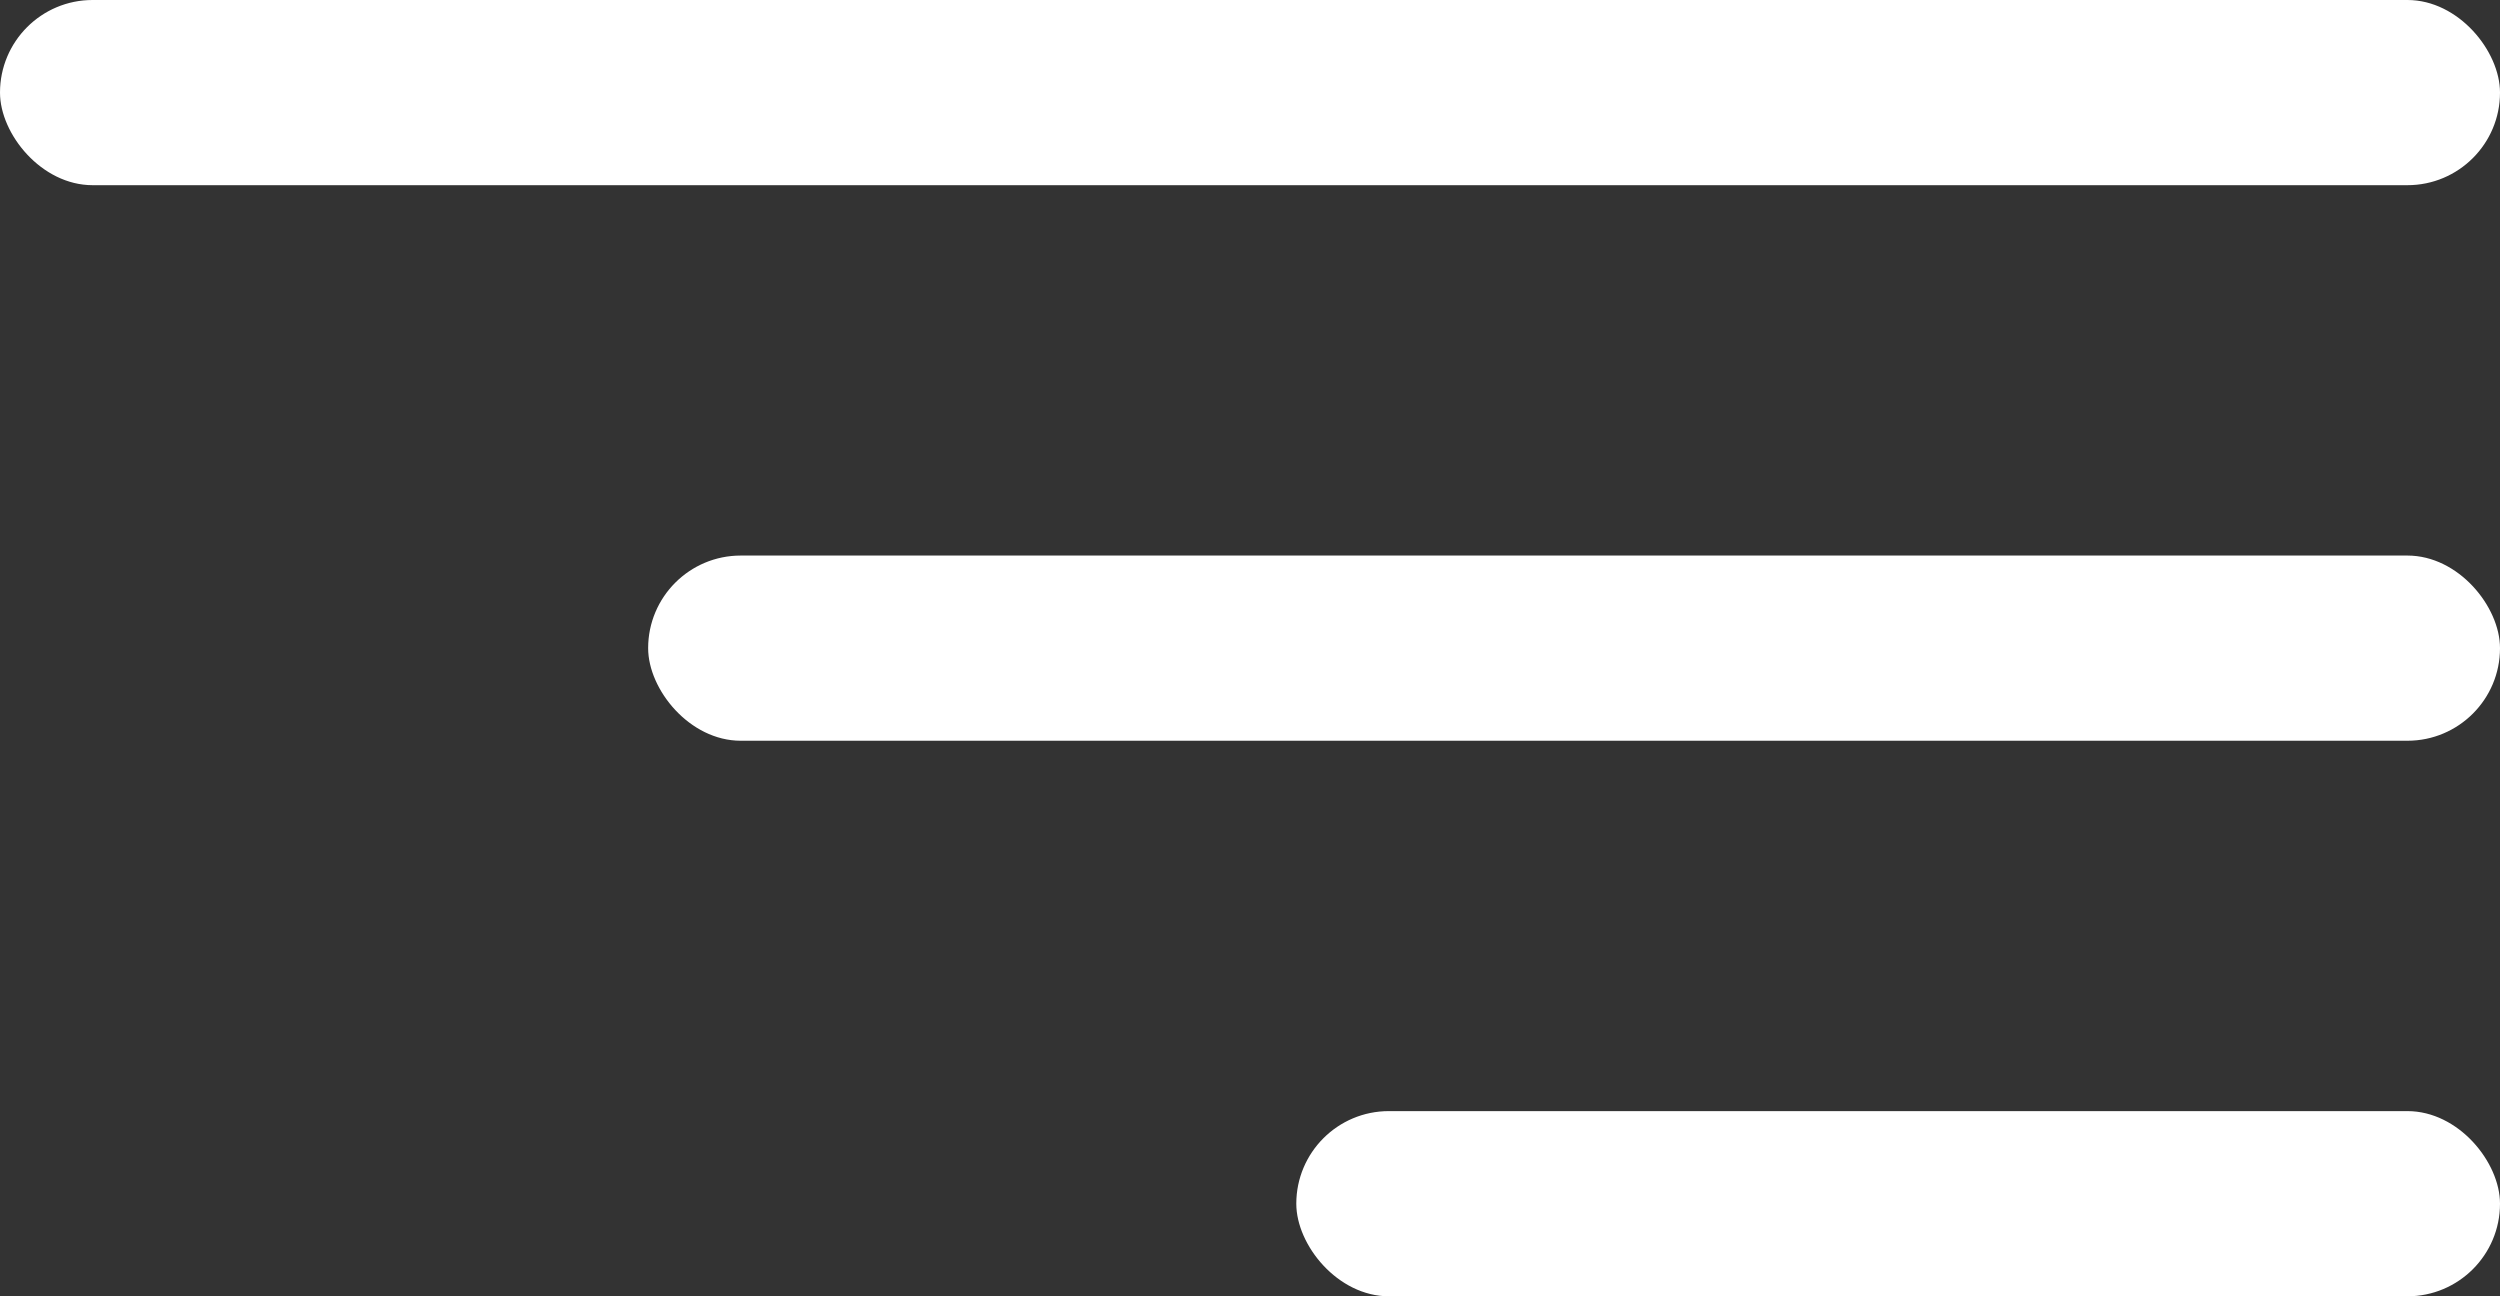 <svg width="27" height="14" viewBox="0 0 27 14" fill="none" xmlns="http://www.w3.org/2000/svg">
<rect x="0" y="0" width="27" height="14" fill="#333333" stroke="none"/>
<rect width="27" height="2" rx="1" fill="white"/>
<rect x="7" y="6" width="20" height="2" rx="1" fill="white"/>
<rect x="14" y="12" width="13" height="2" rx="1" fill="white"/>
</svg>
